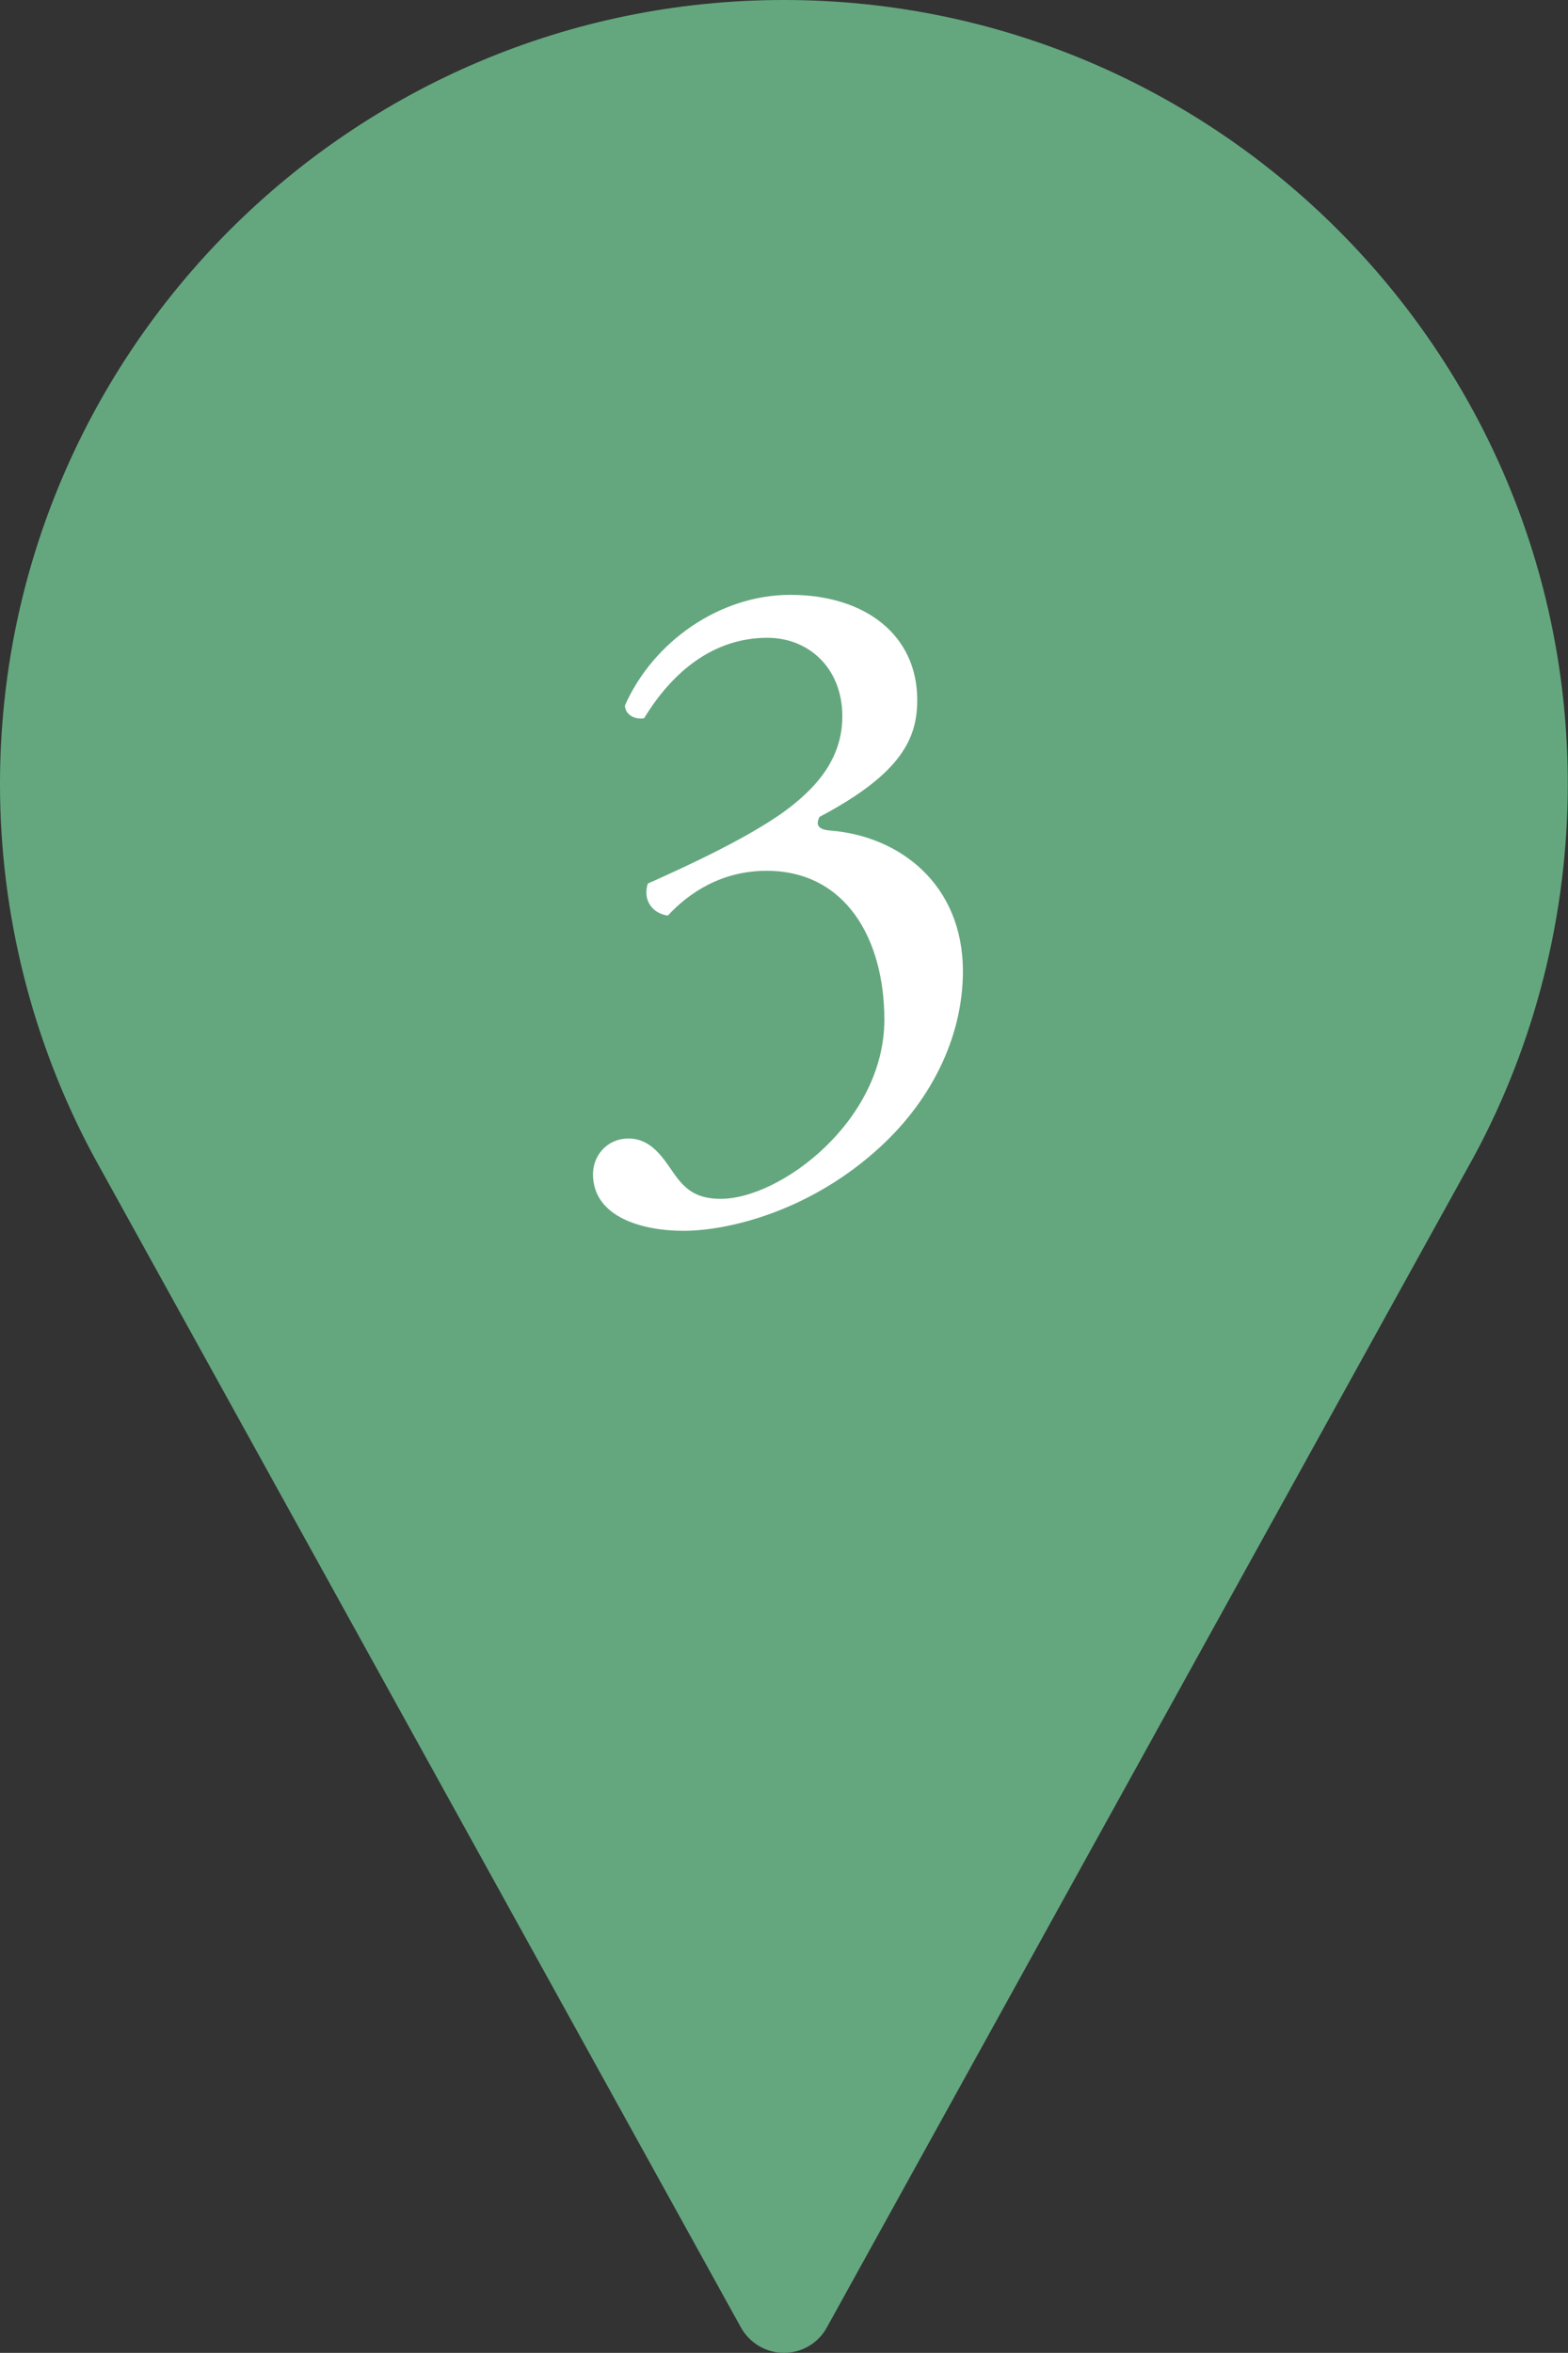 <?xml version="1.0" encoding="UTF-8"?>
<svg id="_レイヤー_2" data-name="レイヤー 2" xmlns="http://www.w3.org/2000/svg" viewBox="0 0 68.67 103">
  <rect x="0" y="0" width="68.67" height="103" fill="#333333" stroke="none"/>
  <defs>
    <style>
      .cls-1 {
        fill: #fff;
      }

      .cls-2 {
        fill: #64a77e;
      }
    </style>
  </defs>
  <g id="_レイヤー_1-2" data-name="レイヤー 1">
    <circle class="cls-2" cx="34.5" cy="34.33" r="20.42"/>
    <path class="cls-2" d="M34.33,0C15.4,0,0,15.4,0,34.33c0,5.68,1.42,11.32,4.12,16.32l28.33,51.24c.38.68,1.1,1.11,1.88,1.11s1.5-.42,1.88-1.11l28.34-51.26c2.69-4.98,4.11-10.62,4.11-16.3C68.67,15.4,53.26,0,34.33,0ZM34.33,51.5c-9.47,0-17.17-7.7-17.17-17.17s7.7-17.17,17.17-17.17,17.17,7.7,17.17,17.17-7.7,17.17-17.17,17.17Z"/>
  </g>
  <g id="_レイヤー_2-2" data-name="レイヤー 2">
    <path class="cls-1" d="M25.97,51.4c0-.8.6-1.56,1.56-1.56s1.48.8,1.92,1.44c.52.76,1,1.2,2.12,1.2,2.6,0,7.16-3.4,7.16-7.84,0-3.52-1.68-6.52-5.16-6.52-1.96,0-3.4.96-4.32,1.96-.64-.08-1.12-.64-.88-1.4,1.52-.68,4.8-2.16,6.4-3.48.88-.72,2.12-1.92,2.12-3.84,0-2.12-1.48-3.44-3.28-3.44-2.36,0-4.16,1.48-5.4,3.52-.4.08-.84-.16-.84-.56,1.24-2.8,4.16-4.84,7.24-4.84,3.28,0,5.56,1.76,5.56,4.6,0,1.64-.64,3.2-4.28,5.12-.2.4,0,.56.48.6,3.04.24,5.8,2.36,5.8,6.16,0,2.88-1.4,5.76-3.88,7.92-2.96,2.6-6.4,3.44-8.36,3.44-1.8,0-3.96-.6-3.96-2.48Z"/>
  </g>
</svg>